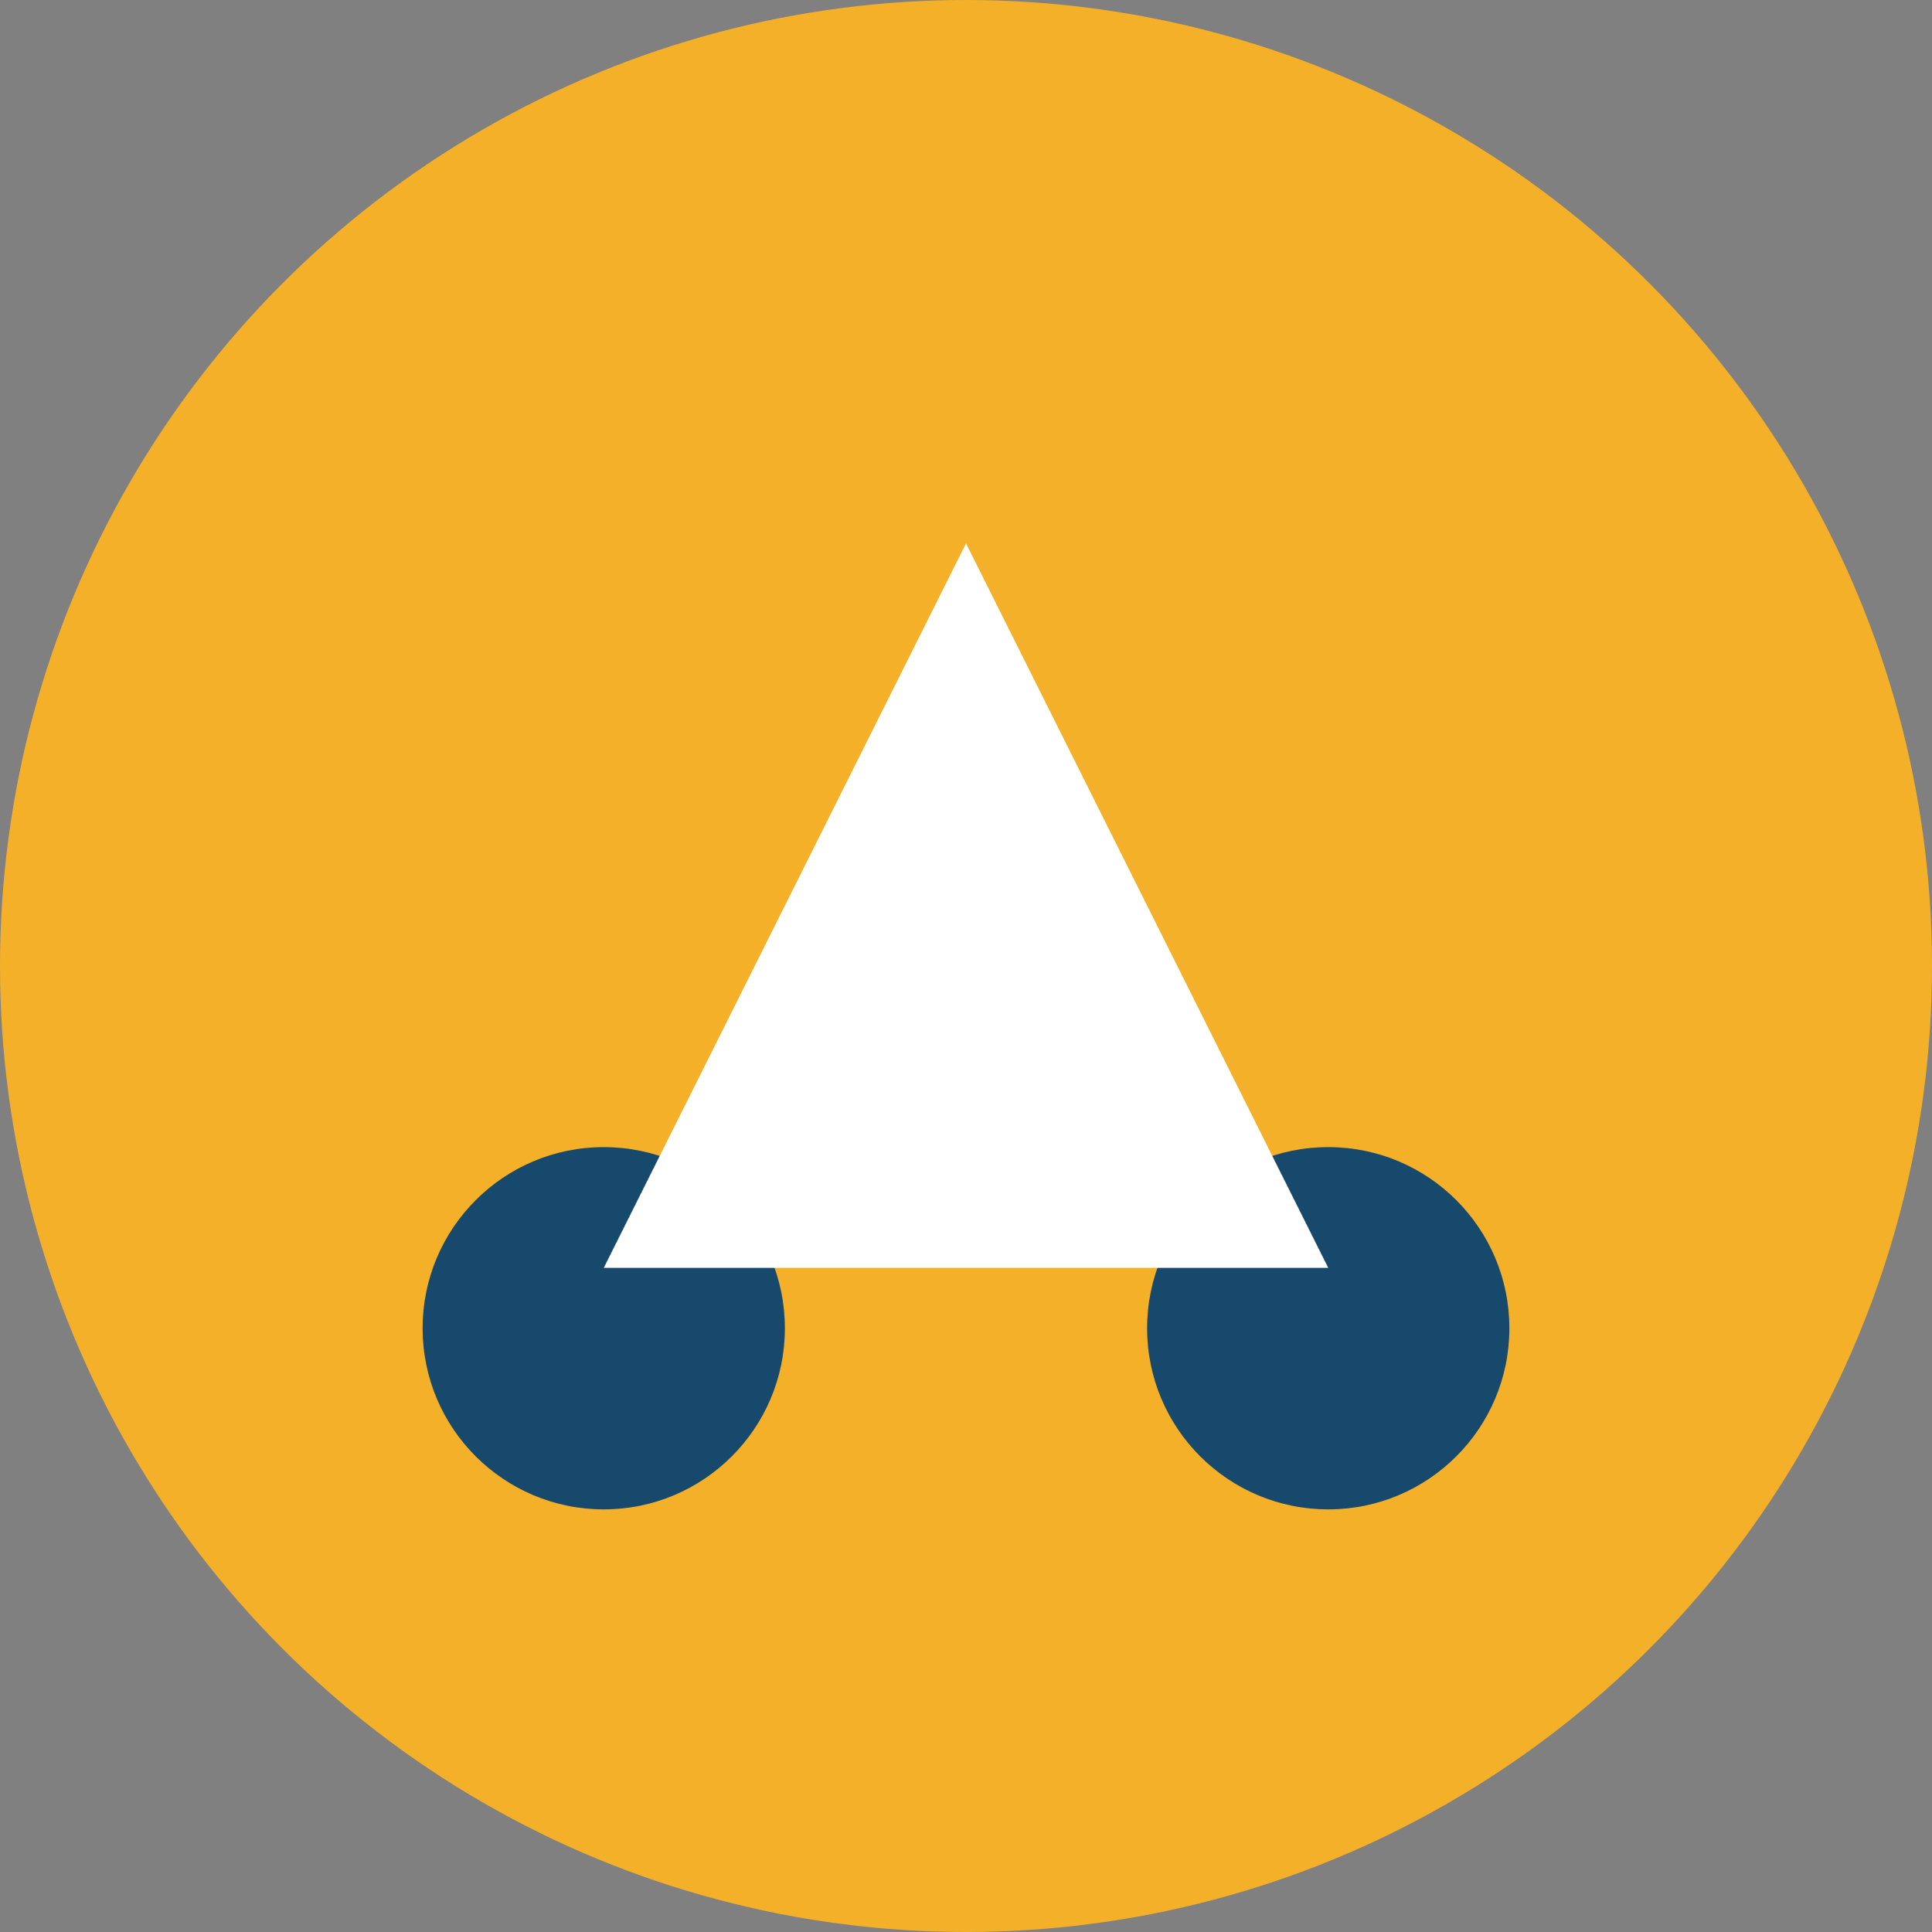 <?xml version="1.0" encoding="UTF-8"?>
<svg xmlns="http://www.w3.org/2000/svg" width="32" height="32" viewBox="0 0 32 32"><rect x="0" y="0" width="32" height="32" fill="#808080" stroke="none"/><circle cx="16" cy="16" r="16" fill="#F4B028"/><circle cx="10" cy="22" r="3" fill="#16496B"/><circle cx="22" cy="22" r="3" fill="#16496B"/><path d="M16 9l-6 12h12z" fill="#FFF"/></svg>